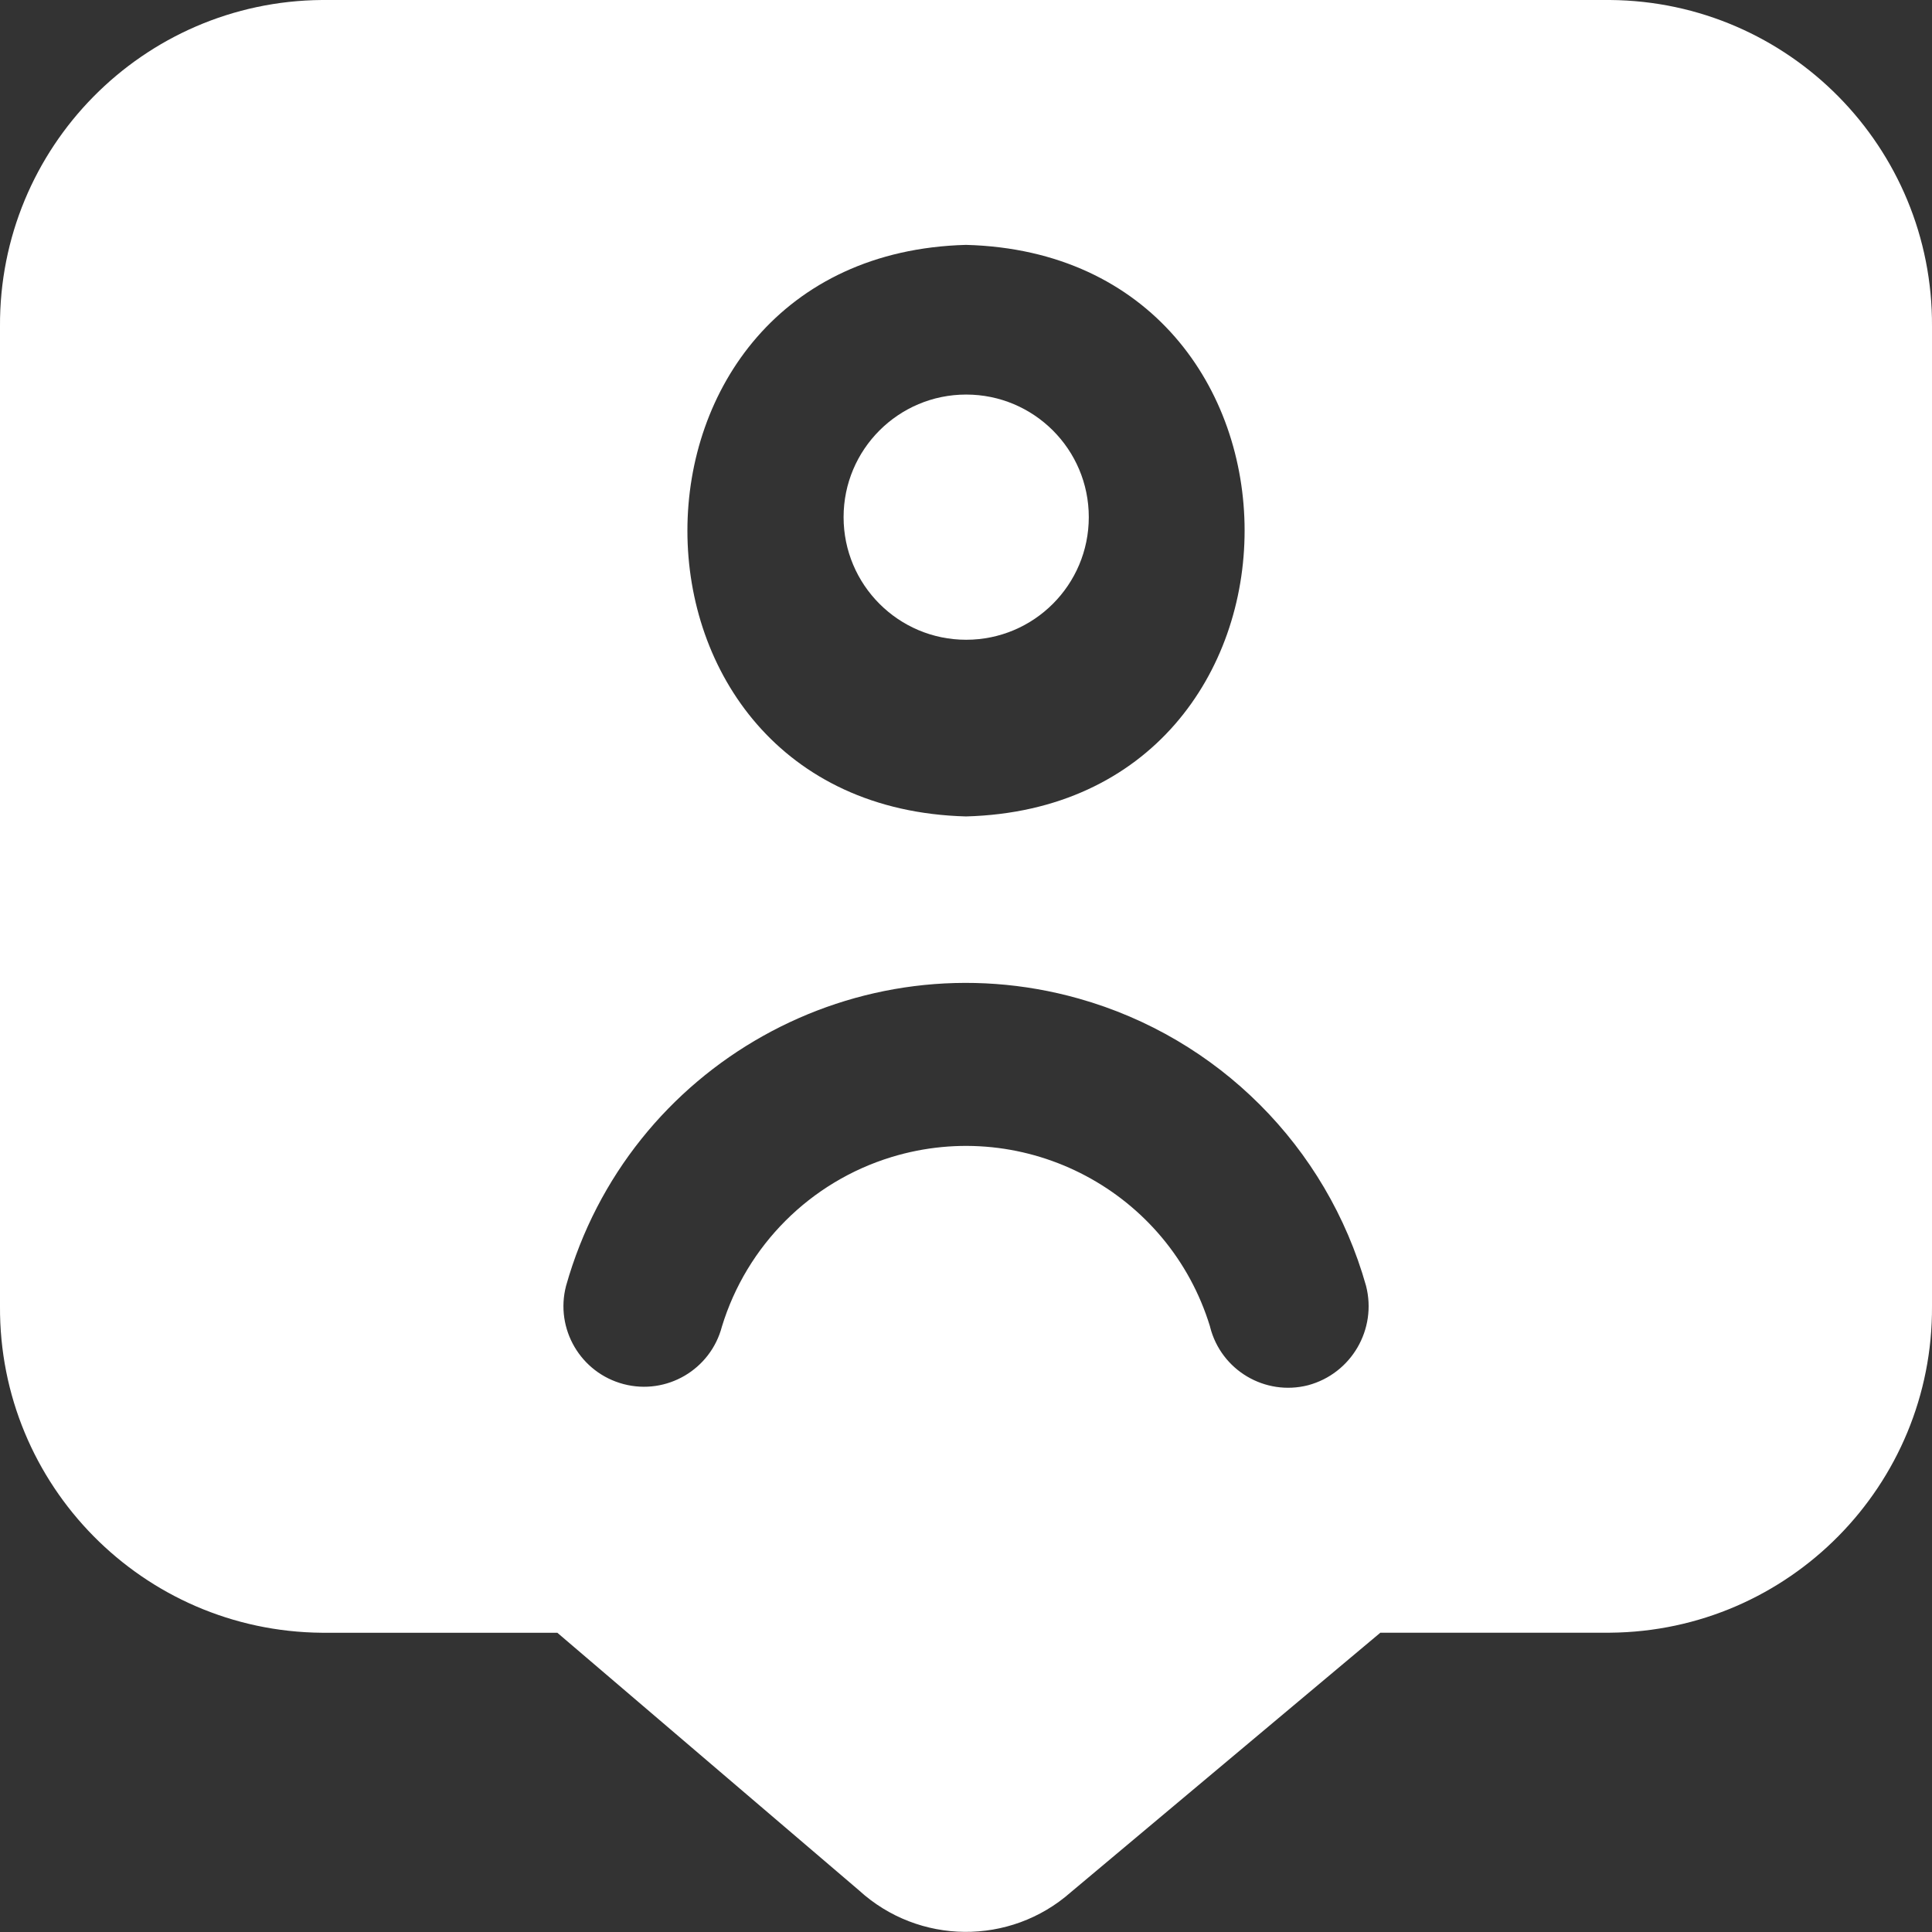 <svg width="36" height="36" viewBox="0 0 36 36" fill="none" xmlns="http://www.w3.org/2000/svg">
<rect x="0" y="0" width="36" height="36" fill="#333333" stroke="none"/>
<g clip-path="url(#clip0_80_49)">
<path d="M18.003 11.921C19.265 11.921 20.288 10.898 20.288 9.636C20.288 8.374 19.265 7.352 18.003 7.352C16.742 7.352 15.719 8.374 15.719 9.636C15.719 10.898 16.742 11.921 18.003 11.921Z" fill="white"/>
<path d="M30 0H6C2.665 0.026 -0.02 2.748 0 6.084V24.339C-0.02 27.675 2.664 30.397 6 30.424H10.385L16.006 35.224C17.12 36.242 18.822 36.257 19.953 35.259L25.721 30.423H30C33.336 30.396 36.02 27.673 36 24.337V6.084C36.02 2.748 33.336 0.026 30 0ZM18 4.563C24.923 4.746 24.921 15.028 18 15.213C11.078 15.028 11.079 4.75 18 4.563ZM24.374 25.812C23.571 26.017 22.754 25.532 22.549 24.729C22.548 24.726 22.547 24.722 22.547 24.718C21.779 22.207 19.12 20.794 16.609 21.561C15.098 22.024 13.914 23.207 13.452 24.718C13.242 25.52 12.422 26.001 11.621 25.791C10.819 25.581 10.338 24.761 10.548 23.959C11.708 19.843 15.985 17.447 20.101 18.607C22.695 19.338 24.723 21.365 25.454 23.959C25.662 24.769 25.181 25.595 24.374 25.812Z" fill="white"/>
</g>
<defs>
<clipPath id="clip0_80_49">
<rect width="36" height="36" fill="white"/>
</clipPath>
</defs>
</svg>

